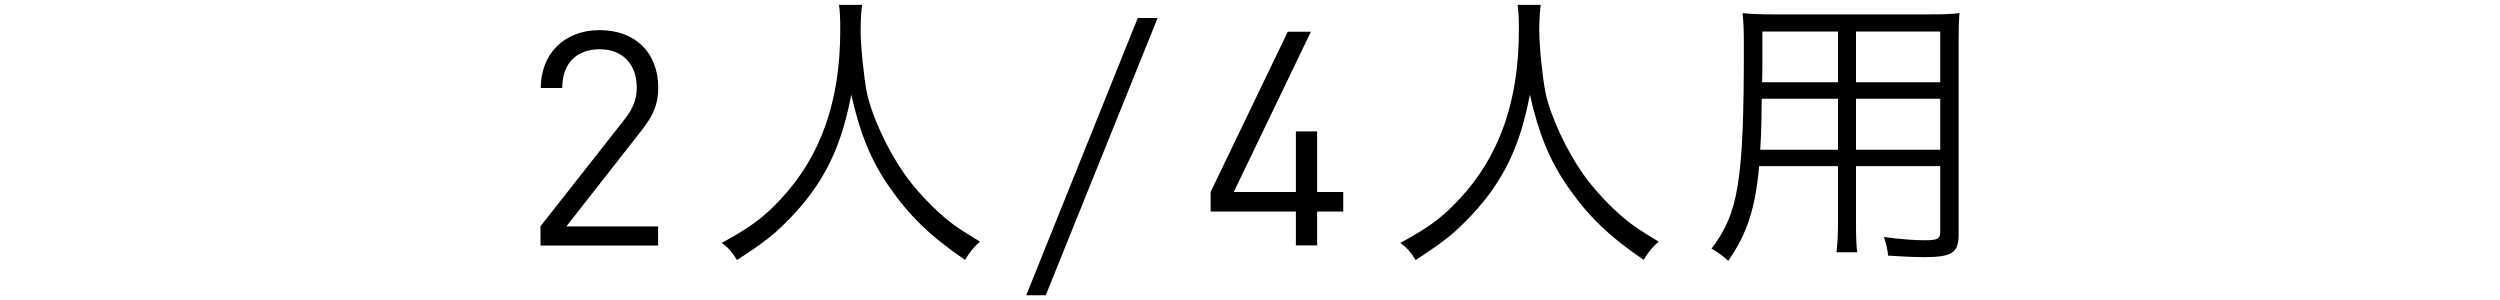 <?xml version="1.0" encoding="UTF-8"?><svg id="_レイヤー_2" xmlns="http://www.w3.org/2000/svg" viewBox="0 0 200 24"><path d="M43.24,19.63v-1.53l6.74-8.57c.65-.84.96-1.58.96-2.52,0-1.85-1.1-3.07-2.98-3.07-1.58,0-2.98.89-2.98,3.1h-1.72c0-2.69,1.84-4.63,4.7-4.63s4.7,1.8,4.7,4.61c0,1.37-.43,2.26-1.37,3.46l-5.98,7.63h7.34v1.53h-9.43Z"/><path d="M68.97.38c-.07.38-.12,1.39-.12,2.02,0,1.32.26,3.79.5,5.02.41,1.9,1.66,4.58,2.98,6.46.91,1.3,2.16,2.62,3.41,3.67.74.6,1.34.98,2.66,1.78-.55.5-.79.79-1.2,1.46-2.81-1.92-4.46-3.53-6.1-5.9-1.44-2.09-2.3-4.22-3-7.32-.62,3.29-1.58,5.66-3.17,7.85-.79,1.08-1.78,2.16-2.9,3.17-.91.77-1.54,1.22-3.07,2.21-.38-.62-.65-.94-1.22-1.37,2.33-1.27,3.36-2.04,4.7-3.48,3.22-3.43,4.78-7.85,4.78-13.54,0-.98-.02-1.42-.1-2.02h1.85Z"/><path d="M92.61,1.44l-8.95,22.18h-1.56L91.02,1.44h1.58Z"/><path d="M105.37,16.92v2.71h-1.7v-2.71h-6.82v-1.56l6.17-12.82h1.85l-6.17,12.82h4.97v-4.85h1.7v4.85h2.09v1.56h-2.09Z"/><path d="M123.26.38c-.07.38-.12,1.39-.12,2.02,0,1.32.26,3.79.5,5.02.41,1.9,1.66,4.58,2.98,6.46.91,1.3,2.16,2.62,3.41,3.67.74.6,1.34.98,2.66,1.78-.55.5-.79.79-1.2,1.46-2.81-1.92-4.46-3.53-6.1-5.9-1.44-2.09-2.3-4.22-3-7.32-.62,3.29-1.58,5.66-3.17,7.85-.79,1.08-1.78,2.16-2.9,3.17-.91.77-1.54,1.22-3.07,2.21-.38-.62-.65-.94-1.22-1.37,2.33-1.27,3.36-2.04,4.7-3.48,3.22-3.43,4.78-7.85,4.78-13.54,0-.98-.02-1.42-.1-2.02h1.85Z"/><path d="M148.48,17.66c0,1.2.02,1.97.1,2.52h-1.66c.07-.6.12-1.32.12-2.52v-4.37h-6.31c-.31,3.43-.96,5.38-2.47,7.58-.5-.46-.77-.65-1.34-.98,2.16-2.83,2.59-5.4,2.59-16.15,0-1.3-.02-1.73-.1-2.69.7.07,1.37.1,2.52.1h12.38c1.18,0,1.78-.02,2.45-.1-.05.62-.07,1.2-.07,2.26v15.46c0,1.46-.53,1.8-2.78,1.8-.77,0-1.87-.05-2.86-.12-.05-.5-.14-.89-.34-1.49,1.39.19,2.47.26,3.29.26,1.01,0,1.22-.12,1.22-.7v-5.23h-6.74v4.37ZM140.94,7.9c-.02.67-.02,1.18-.02,1.51q-.02,1.37-.1,2.57h6.22v-4.08h-6.1ZM147.04,2.52h-6.05v2.76l-.02,1.3h6.07V2.52ZM155.22,6.58V2.52h-6.74v4.06h6.74ZM148.48,11.98h6.74v-4.08h-6.74v4.08Z"/></svg>